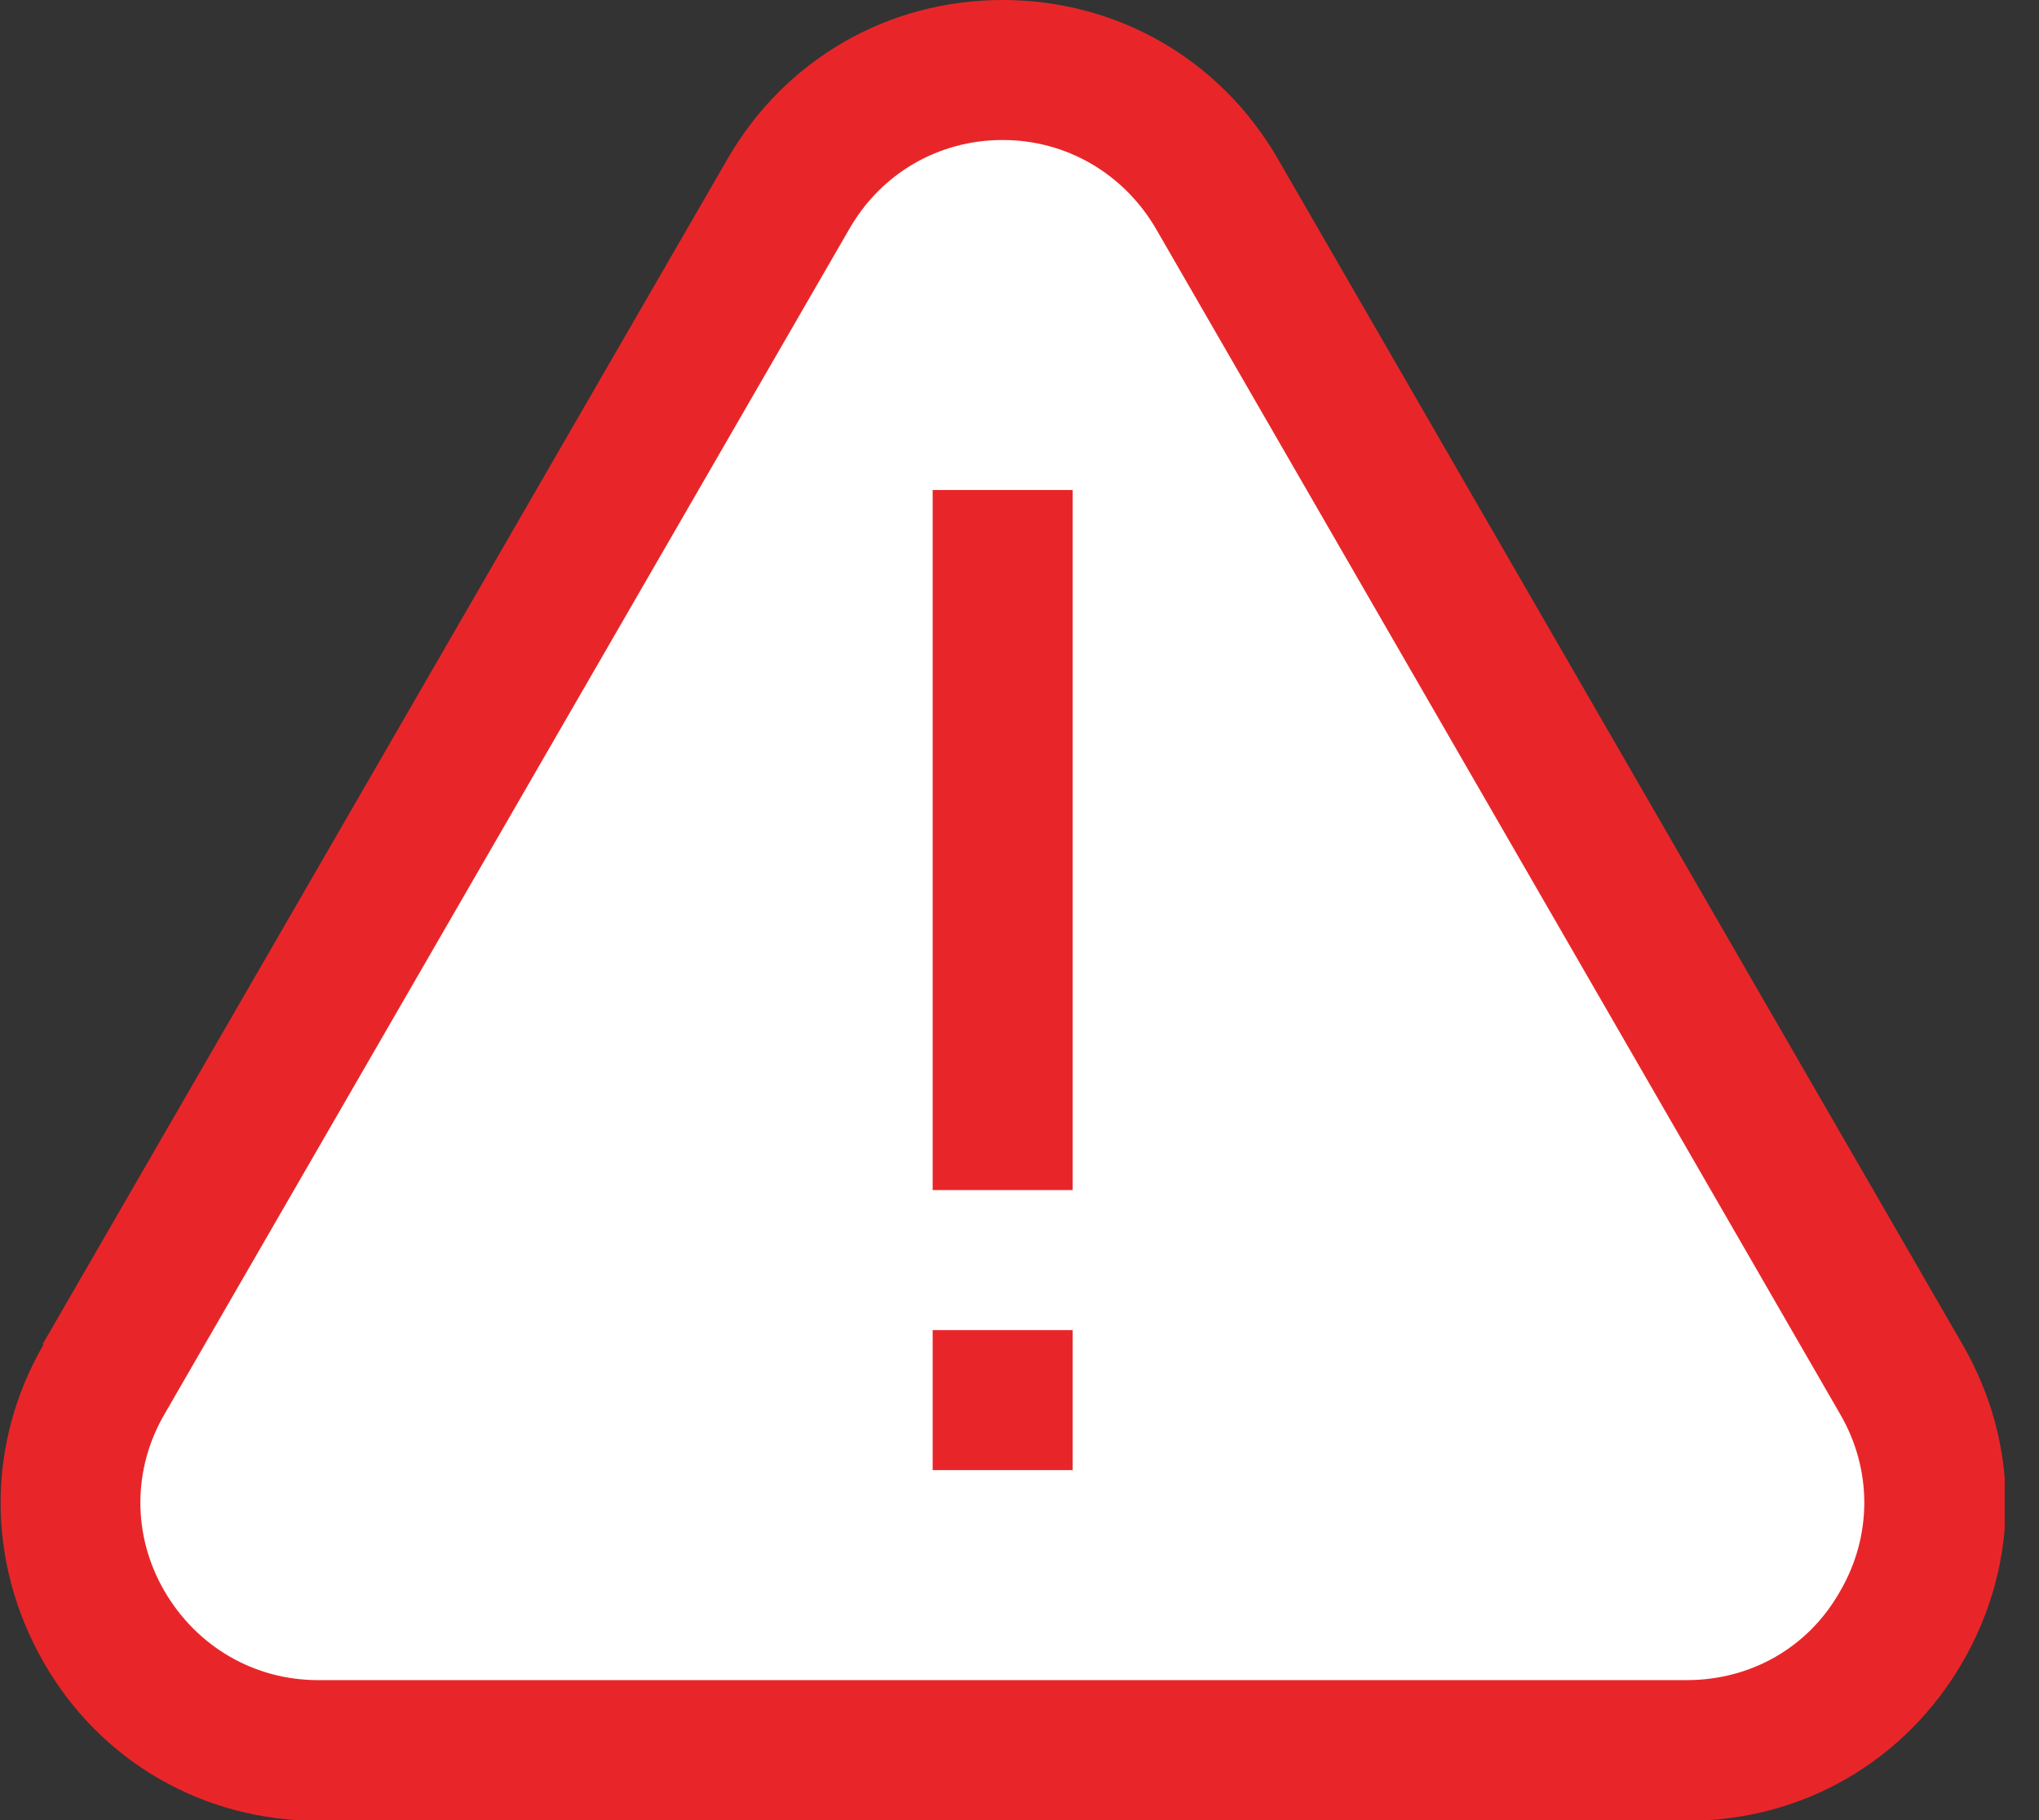 <?xml version="1.0" encoding="UTF-8"?> <svg xmlns="http://www.w3.org/2000/svg" width="56" height="50" viewBox="0 0 56 50" fill="none"><rect x="0" y="0" width="56" height="50" fill="#333333" stroke="none"/><g clip-path="url(#clip0_369_1621)"><path d="M1.173 36.923L19.981 4.365C21.558 1.635 24.385 0 27.538 0C30.692 0 33.519 1.635 35.096 4.365L53.904 36.942C55.481 39.673 55.481 42.923 53.904 45.654C52.327 48.385 49.5 50.019 46.346 50.019H8.731C5.577 50.019 2.75 48.385 1.192 45.654C-0.365 42.923 -0.385 39.673 1.192 36.942L1.173 36.923Z" fill="#E82629"></path><path d="M8.73 46.154H46.327C48.096 46.154 49.673 45.25 50.538 43.712C51.423 42.192 51.423 40.365 50.538 38.846L31.75 6.288C30.865 4.769 29.288 3.846 27.538 3.846C25.788 3.846 24.211 4.75 23.327 6.288L4.519 38.846C3.634 40.365 3.634 42.192 4.519 43.712C5.404 45.231 6.98 46.154 8.73 46.154Z" fill="white"></path><path d="M29.461 13.461H25.615V32.692H29.461V13.461Z" fill="#E82629"></path><path d="M29.461 36.539H25.615V40.385H29.461V36.539Z" fill="#E82629"></path></g><defs><clipPath id="clip0_369_1621"><rect width="55.058" height="50" fill="white"></rect></clipPath></defs></svg> 